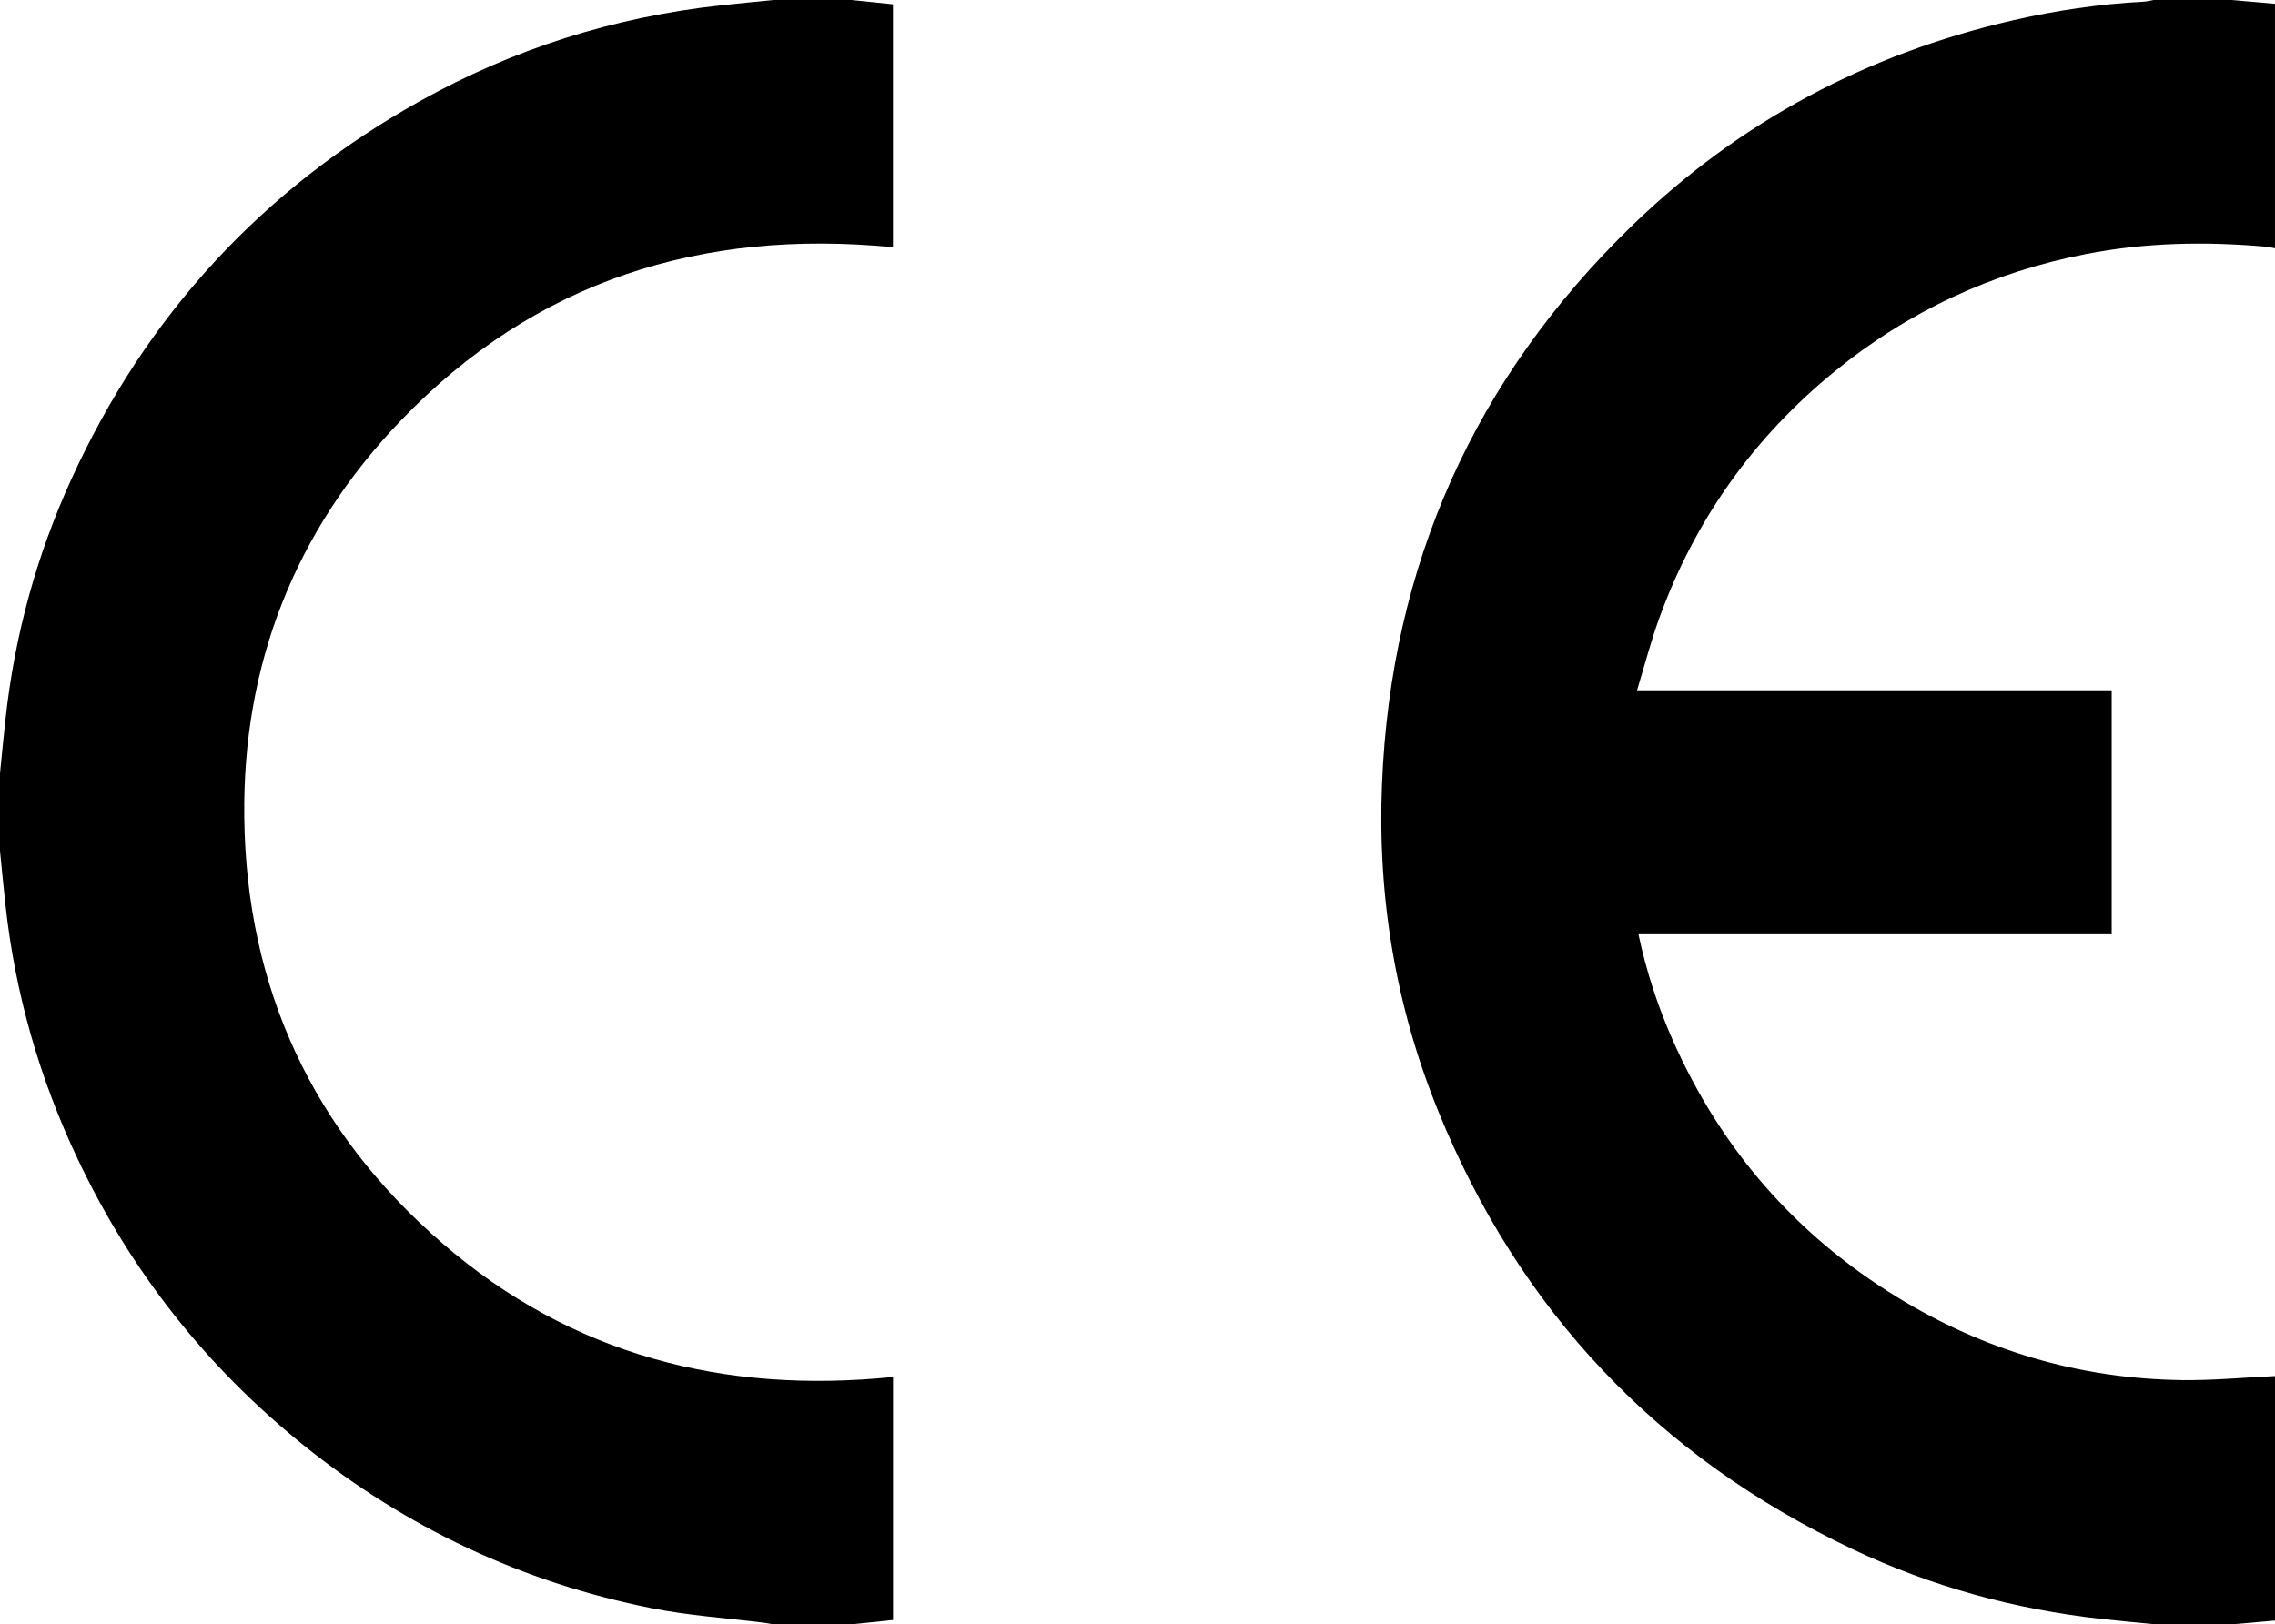 <?xml version="1.0" encoding="UTF-8"?>
<svg id="Laag_2" xmlns="http://www.w3.org/2000/svg" viewBox="0 0 1200 856.98">
  <g id="Laag_1-2" data-name="Laag_1">
    <g>
      <path d="M1137,856.98c-9.58-.95-19.16-1.81-28.73-2.87-45.69-5.08-89.5-17.07-131.04-36.76-102.78-48.71-175.82-125.9-218.63-231.21-22.42-55.15-32.05-112.87-29.64-172.39,4.69-115.87,48.99-214.37,132.12-294.9,56.48-54.72,123.76-90.44,200.49-108.09,22.74-5.23,45.76-8.66,69.09-9.87,1.79-.09,3.55-.58,5.33-.89,13.67,0,27.33,0,41,0,7.67.67,15.33,1.33,23,2v129c-1.64-.29-3.26-.71-4.91-.86-31.8-2.81-63.47-2.22-94.9,3.91-49.28,9.61-93.52,30.16-132.41,61.87-42.78,34.86-73.71,78.33-92.56,130.21-4.44,12.22-7.69,24.87-11.71,38.07h250.35v128.69h-249.61c4.15,19.59,10.15,37.87,17.95,55.56,25.4,57.61,64.95,103.06,118.55,135.93,45.92,28.16,96.07,43,150.03,43.74,16.4.23,32.82-1.37,49.23-2.13v129c-7.67.67-15.33,1.33-23,2h-40Z"/>
      <path d="M449,0c7.23.74,14.46,1.48,22.01,2.25v128.18c-100.92-9.86-188.89,17.72-259.63,91.49-55.85,58.23-83.57,128.77-82.53,209.58,1.16,90.25,36.45,165.62,104.61,224.53,68.16,58.91,148.55,79.54,237.59,70.44v128.22c-7.34.76-14.7,1.53-22.06,2.3h-41c-1.61-.28-3.21-.63-4.83-.83-19.8-2.5-39.84-3.78-59.36-7.68-68.09-13.58-129.34-42.32-183.48-85.86-51.3-41.25-91.15-91.66-119.35-151.17-20.19-42.59-32.99-87.32-38.11-134.21C1.83,467.82.95,458.4,0,448.99c0-13.67,0-27.33,0-41,.95-9.41,1.83-18.83,2.86-28.24,4.8-44.18,16.35-86.56,34.79-126.96,39.51-86.55,100.93-153.13,183.96-199.51,49.23-27.5,102.08-44.22,158.18-50.42C389.18,1.82,398.6.95,408,0c13.67,0,27.33,0,41,0Z"/>
    </g>
  </g>
</svg>